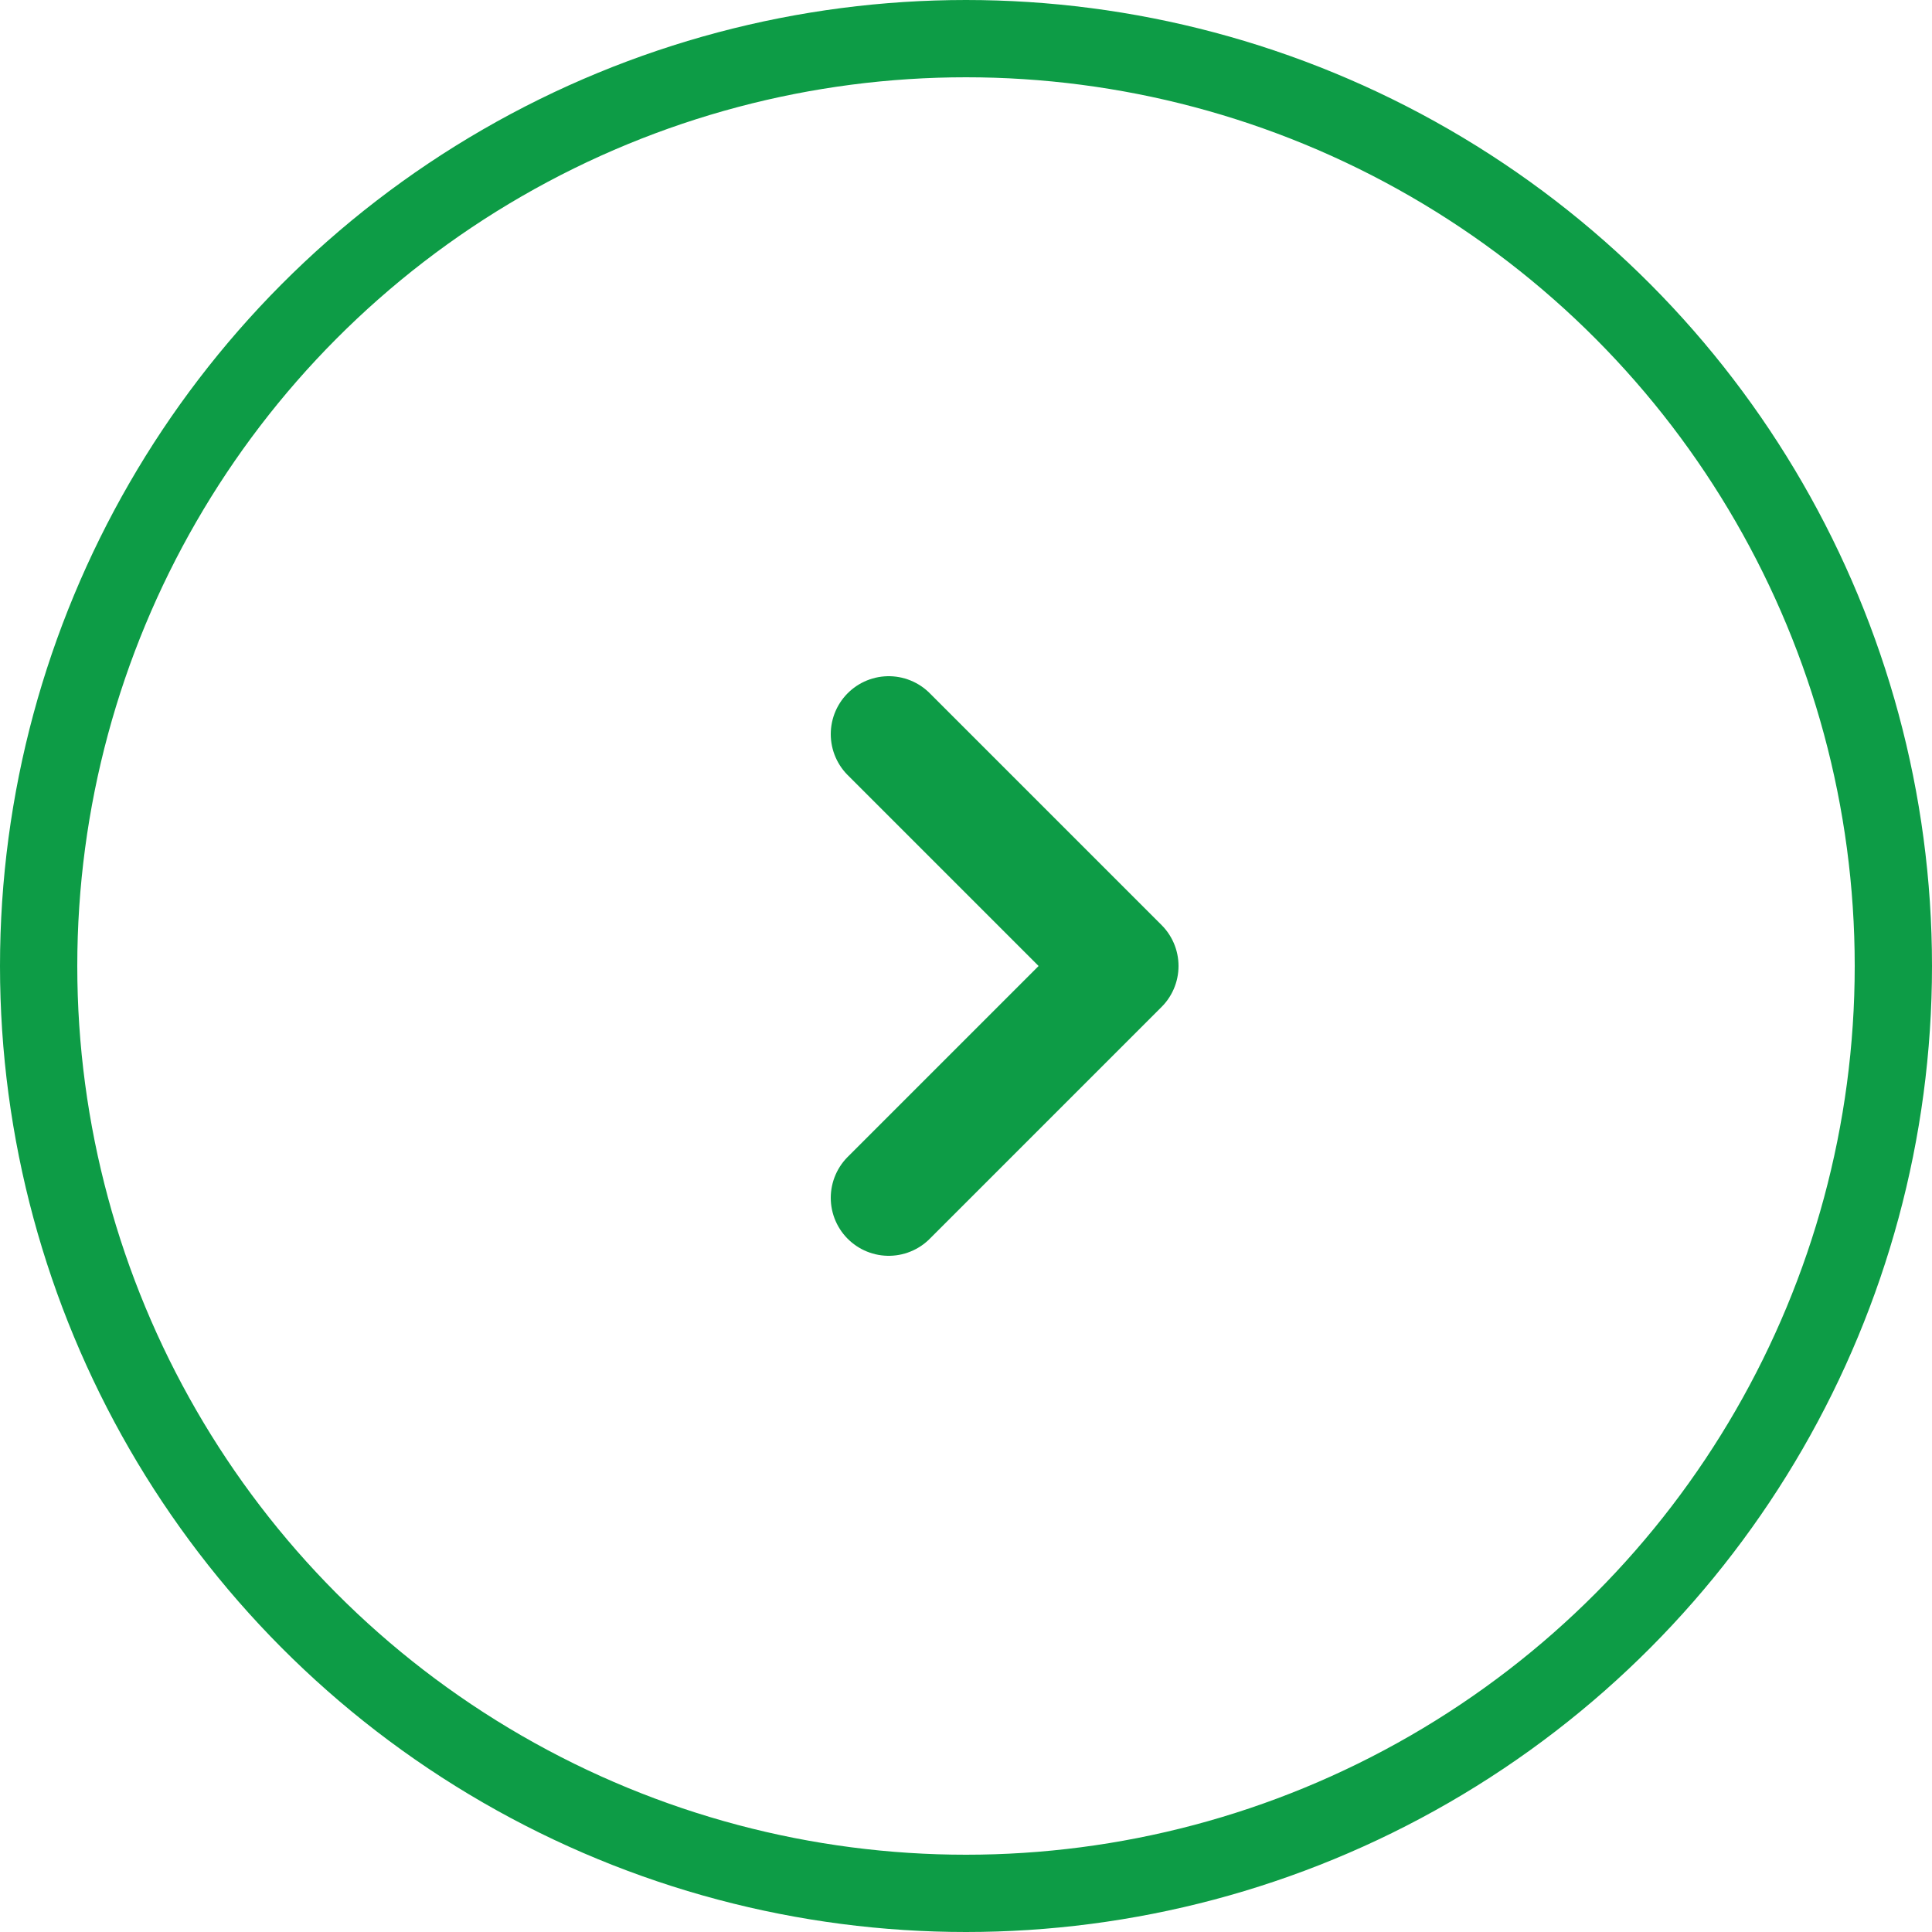 <?xml version="1.0" encoding="UTF-8"?>
<svg xmlns="http://www.w3.org/2000/svg" width="50" height="50" viewBox="0 0 50 50" fill="none">
  <circle cx="25" cy="25" r="24" transform="matrix(-1 0 0 1 50 0)" stroke="#0D9C46" stroke-width="2"></circle>
  <path d="M23 19l6 6-6 6" stroke="#0D9C46" stroke-width="3" stroke-linecap="round" stroke-linejoin="round"></path>
</svg>
